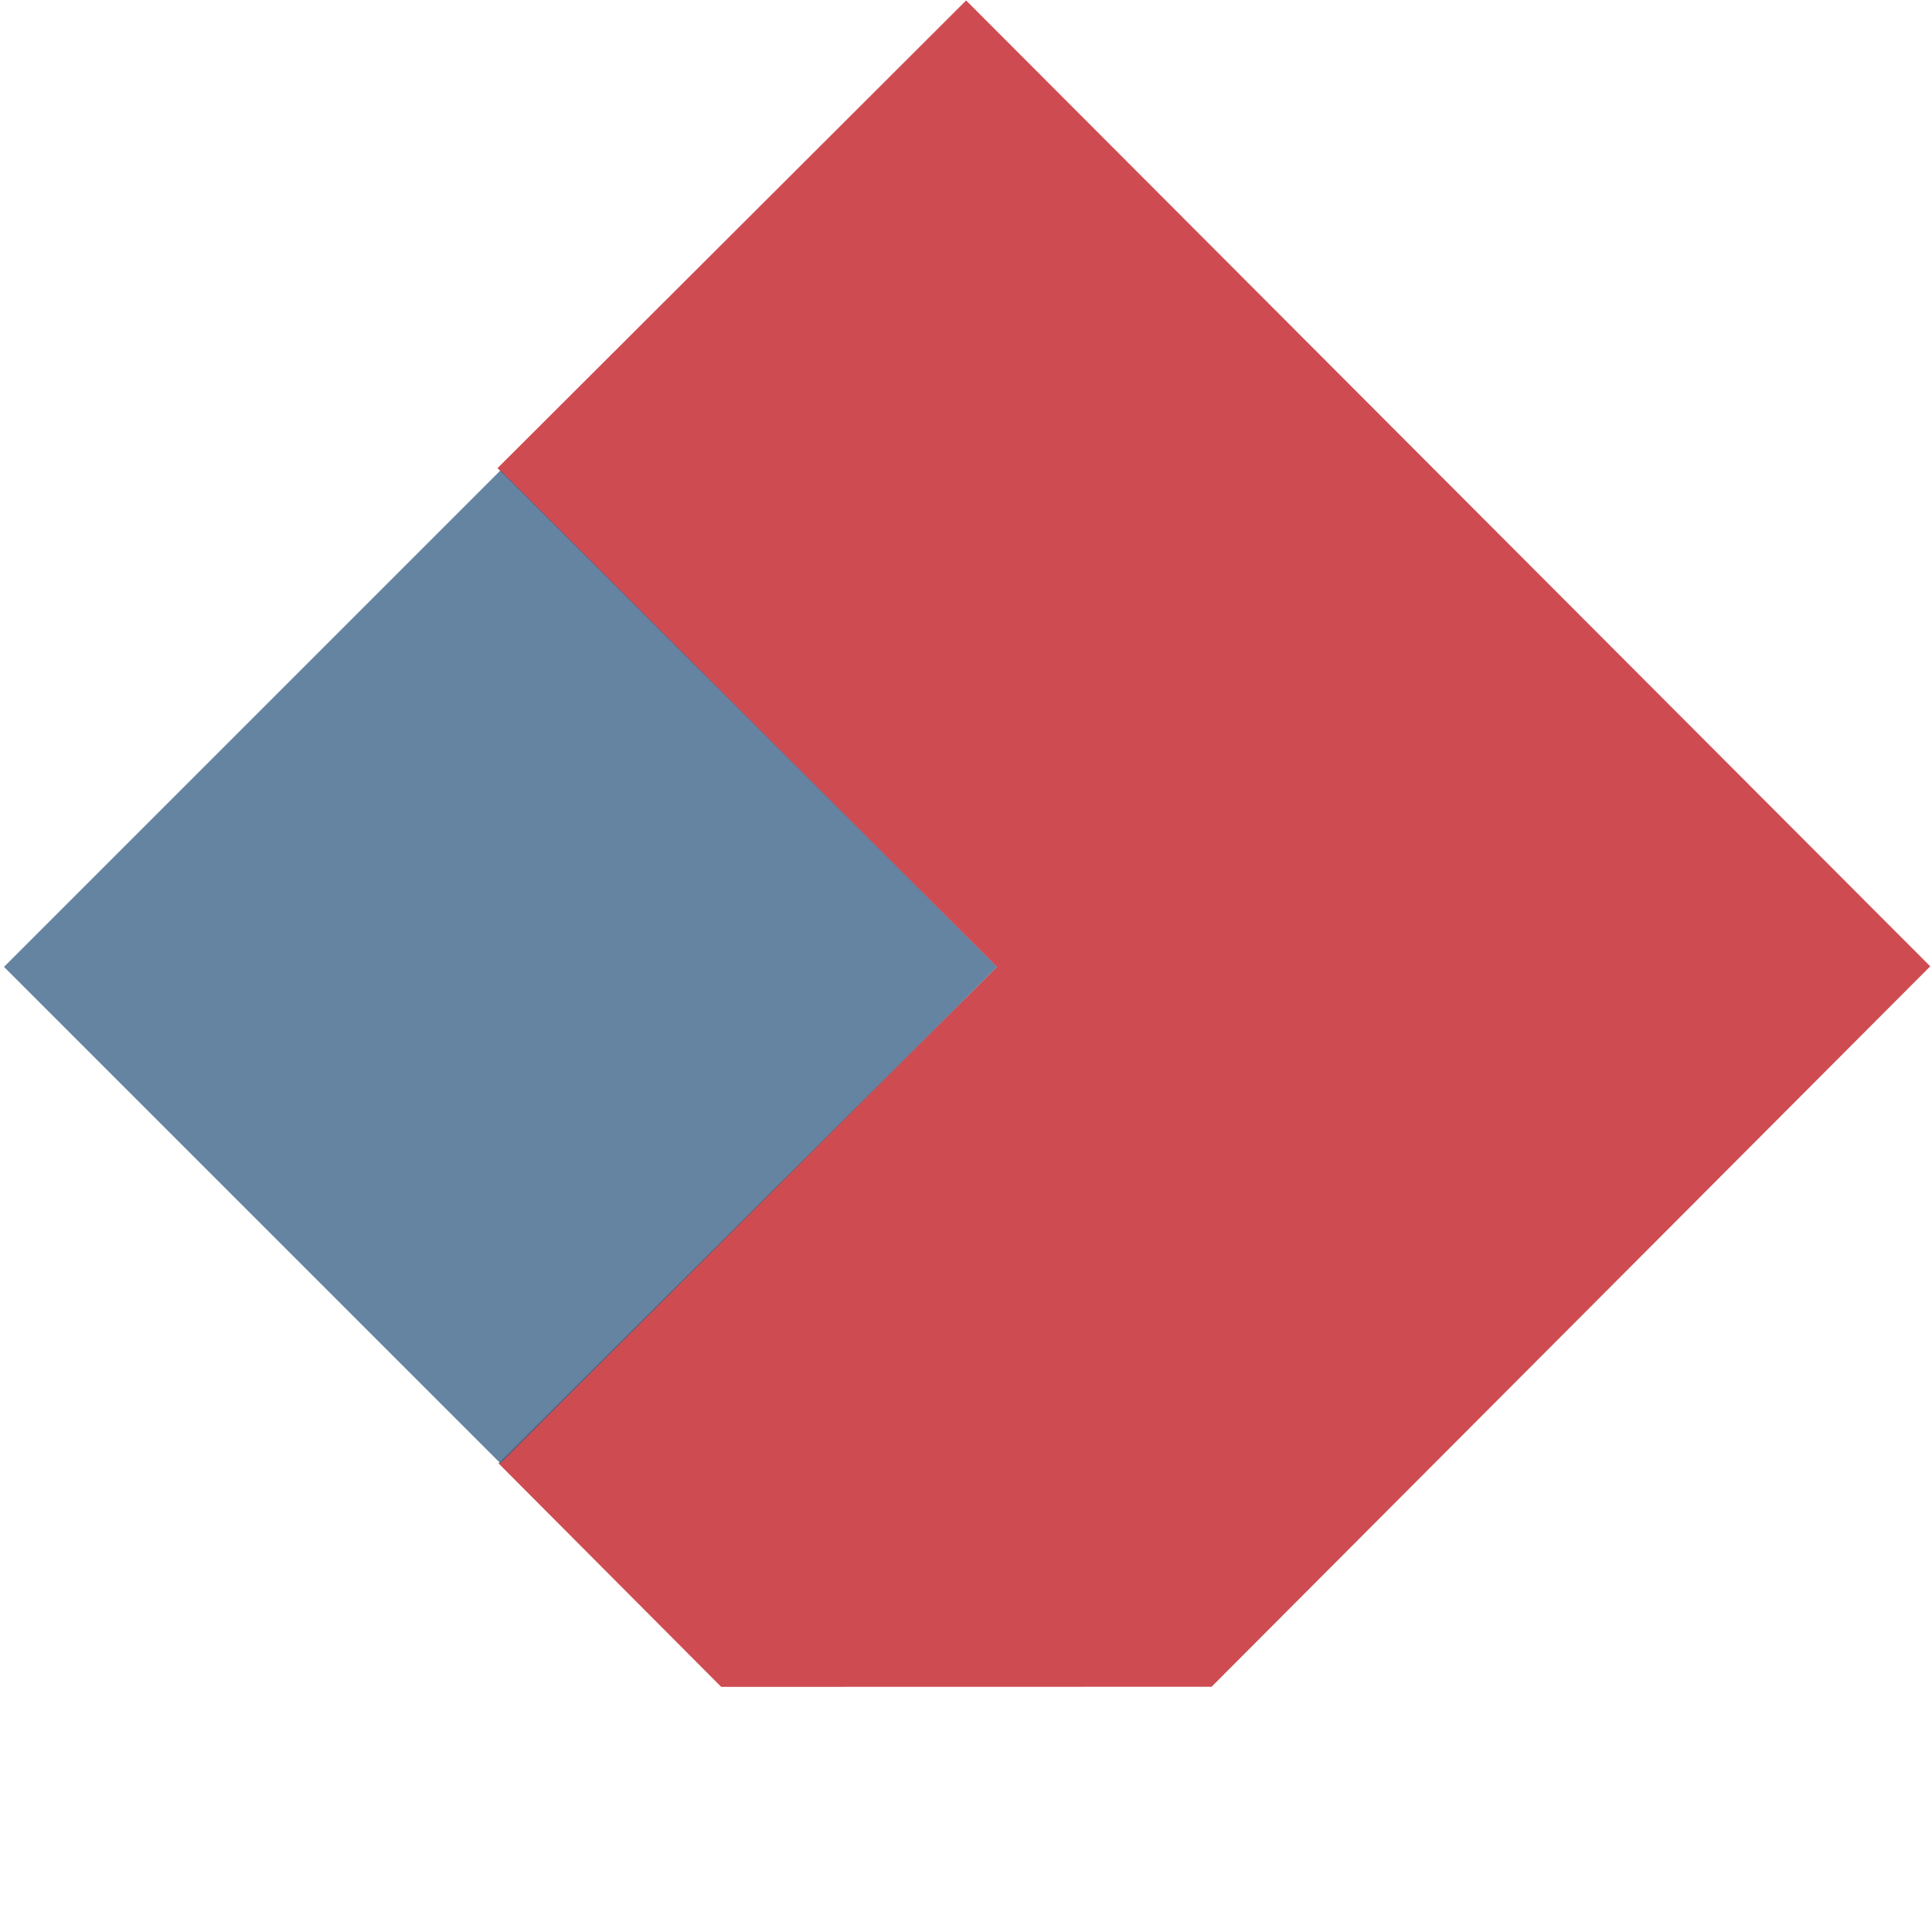 <svg xmlns="http://www.w3.org/2000/svg" width="1319.962" height="1319.963" viewBox="0 0 1319.962 1319.963">
  <g id="Group_7" data-name="Group 7" transform="translate(-202.71 -263.97)">
    <path id="Path_3" data-name="Path 3" d="M.256,0,932.631.845l.859,695.238L696.641,933.036,481.1,932.641l.957-480.605-482.239.333Z" transform="translate(862.596 264.1) rotate(45)" fill="#c22026" opacity="0.8" style="mix-blend-mode: multiply;isolation: isolate"/>
    <rect id="Rectangle_57" data-name="Rectangle 57" width="479.736" height="479.736" transform="translate(544.65 585.323) rotate(45)" fill="#3f668a" opacity="0.8" style="mix-blend-mode: multiply;isolation: isolate"/>
  </g>
</svg>
